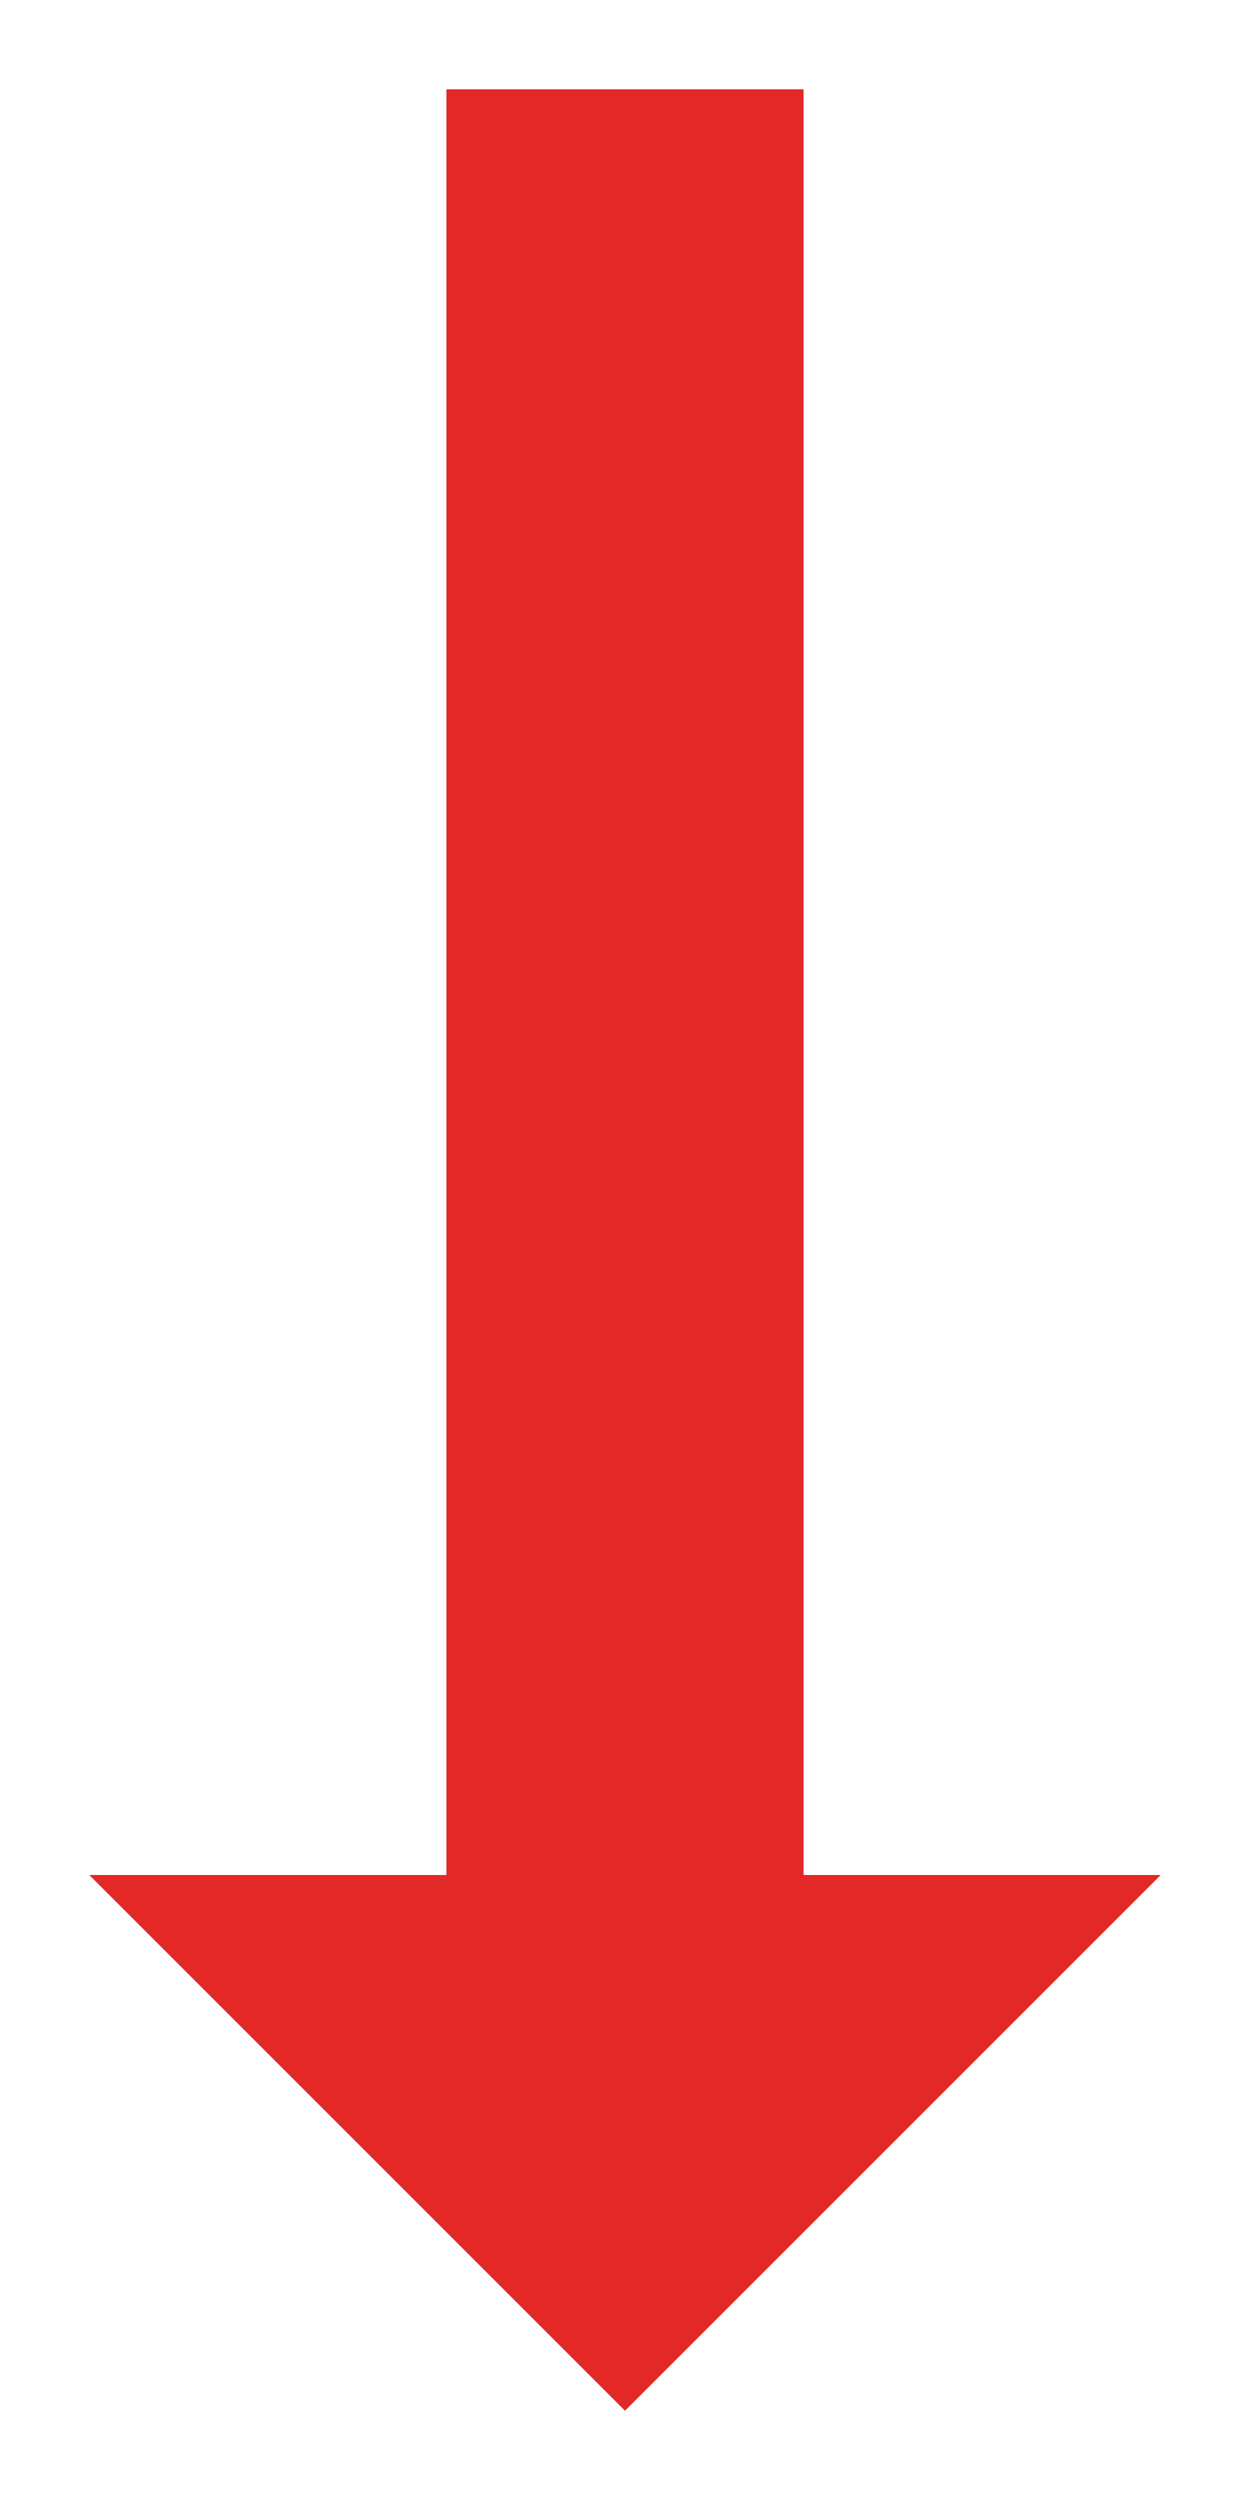 <svg
  width="7"
  height="14"
  viewBox="0 0 7 14"
  fill="none"
  xmlns="http://www.w3.org/2000/svg"
>
  <path
    fill-rule="evenodd"
    clip-rule="evenodd"
    d="M4.5 0.5L2.5 0.5L2.5 10.5L0.5 10.5L3.5 13.5L6.5 10.5L4.5 10.5L4.5 0.5Z"
    fill="#E22927"
  />
</svg>
